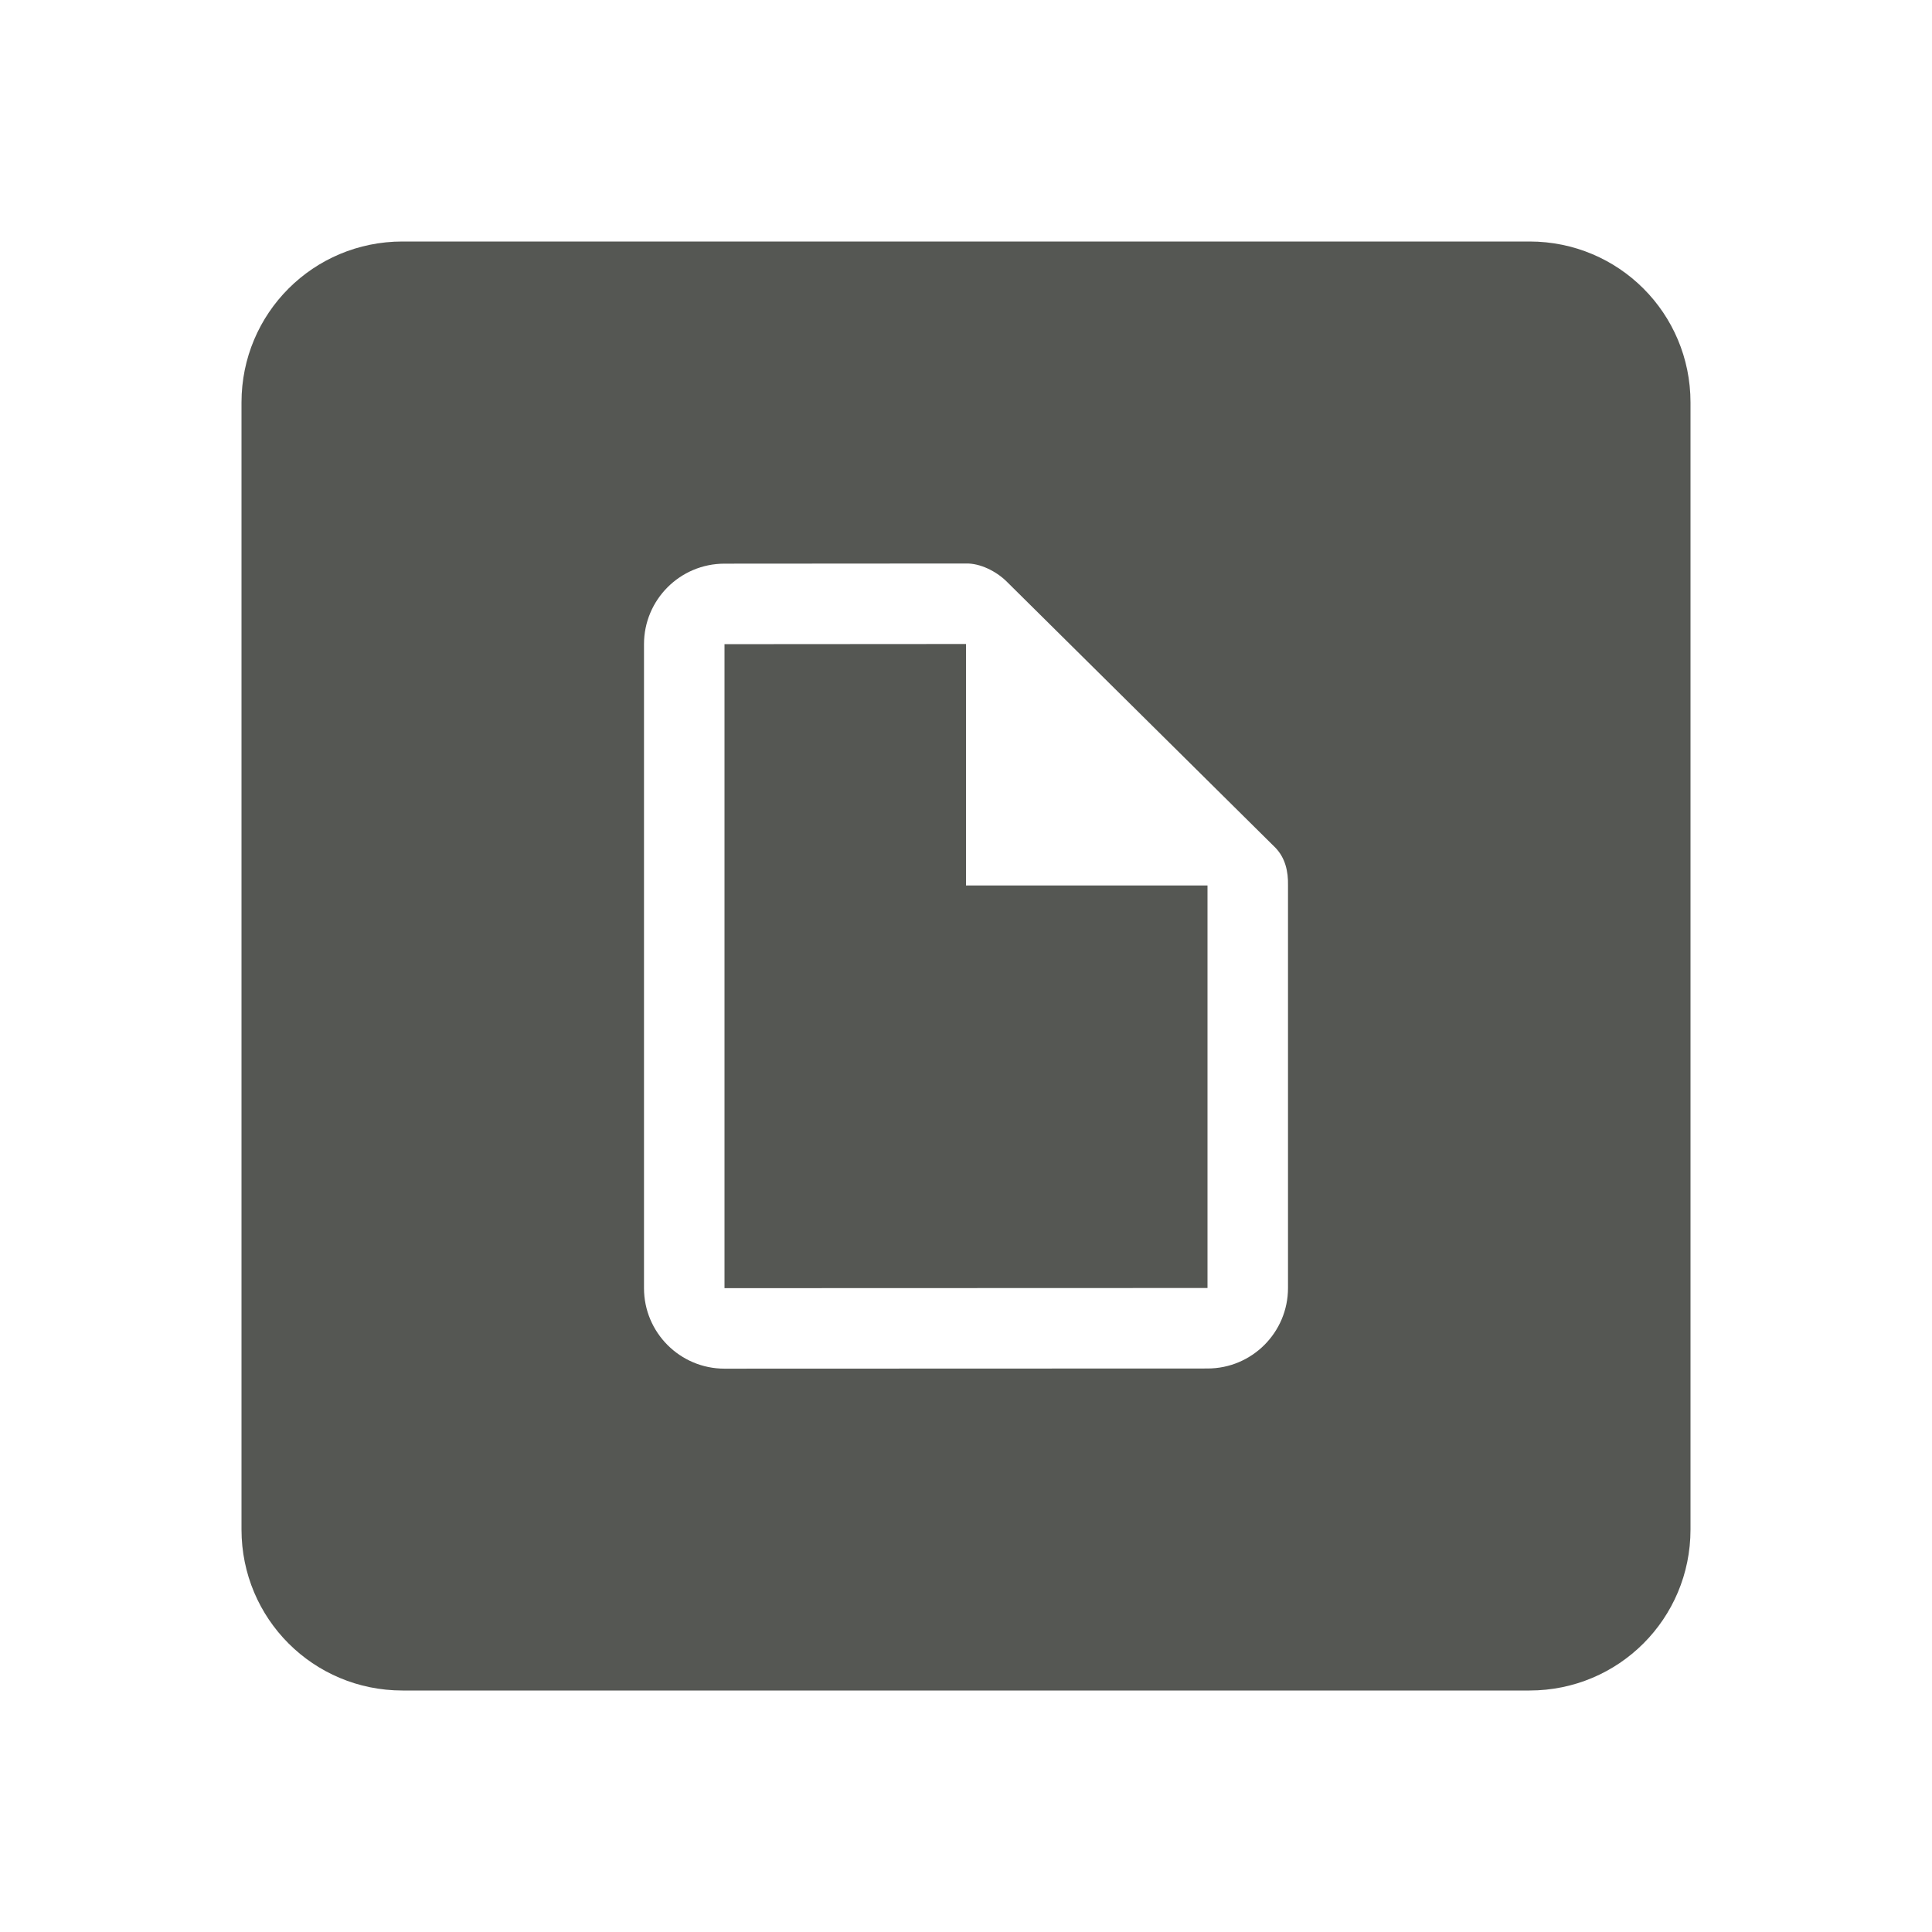 <svg xmlns="http://www.w3.org/2000/svg" viewBox="0 0 24 24">
 <path
     style="fill:#555753"
     d="M 5 3 C 3.892 3 3 3.892 3 5 L 3 19 C 3 20.108 3.892 21 5 21 L 19 21 C 20.108 21 21 20.108 21 19 L 21 5 C 21 3.892 20.108 3 19 3 L 5 3 z M 12 7 C 12.176 6.996 12.373 7.096 12.5 7.219 L 15.844 10.531 C 15.966 10.658 16.004 10.824 16 11 L 16 16 C 16 16.552 15.552 17 15 17 L 9 17.002 C 8.448 17.002 8 16.554 8 16.002 L 8 8.002 C 8 7.45 8.448 7.002 9 7.002 C 10.004 7.002 10.828 7 12 7 z M 12 8 L 9 8.002 L 9 16.002 L 15 16 L 15 11 L 14.656 11 L 12 11 L 12 8.344 L 12 8 z "
     />
 </svg>
